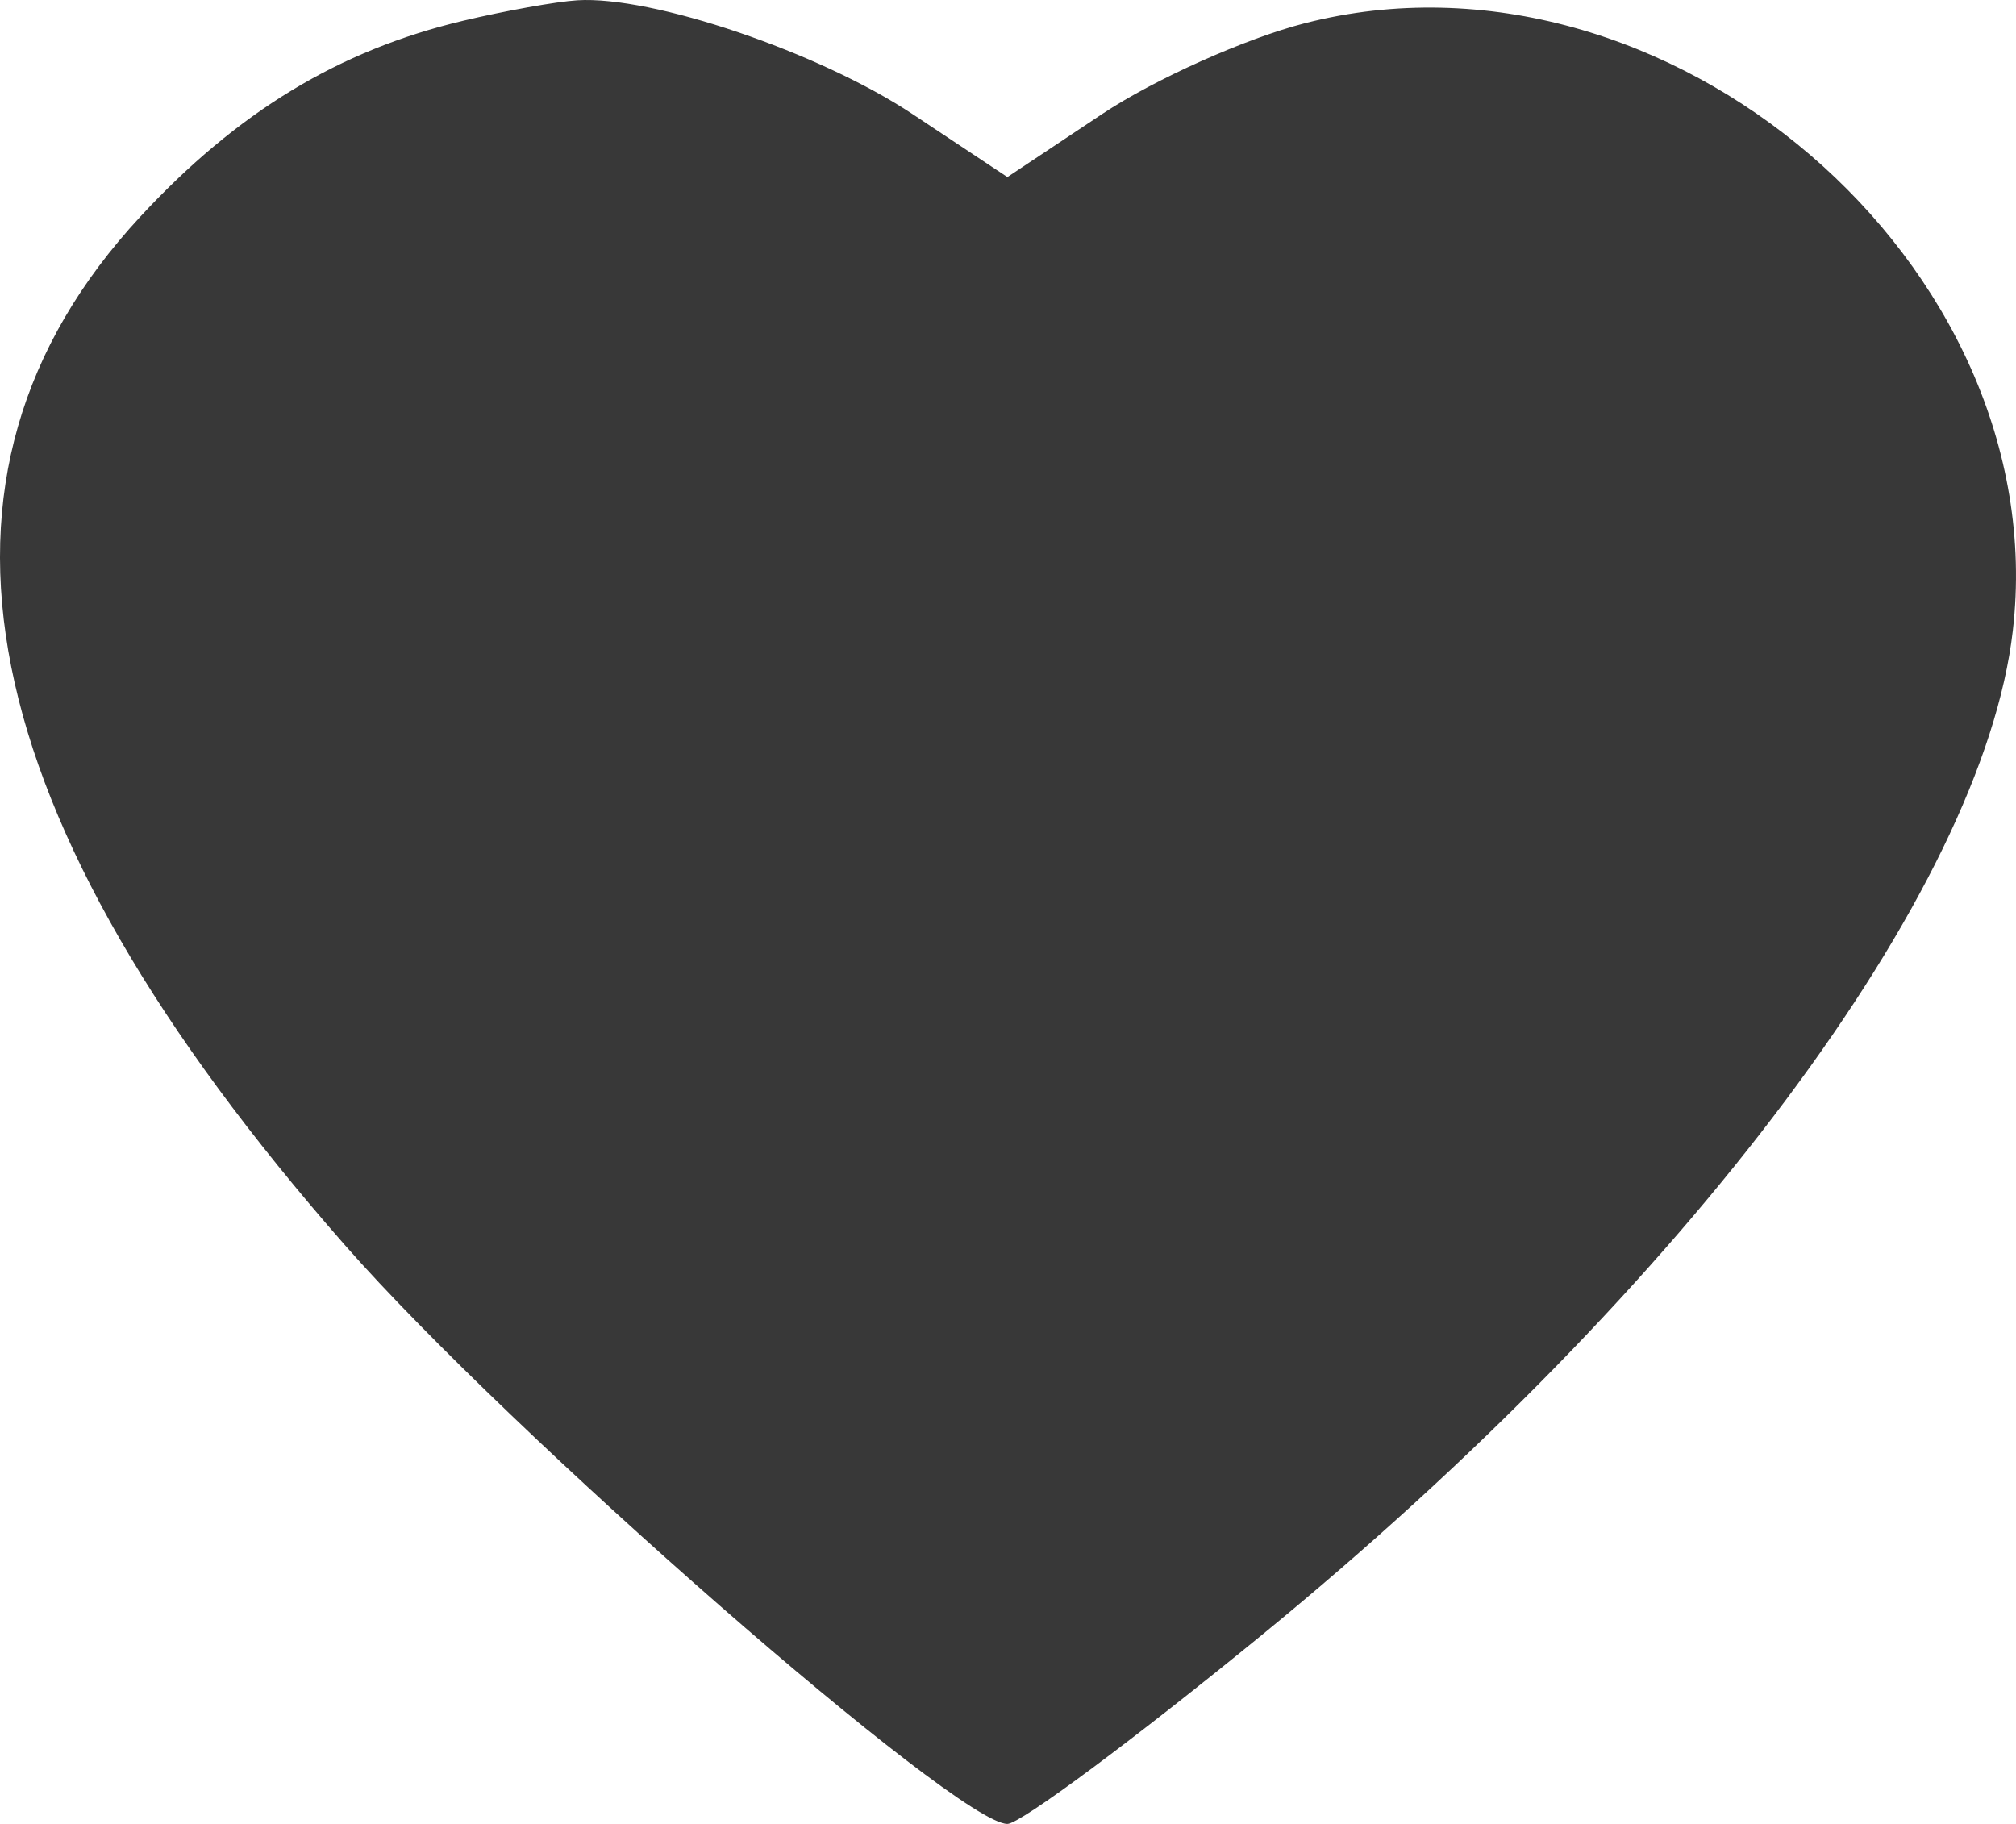 <?xml version="1.0" encoding="UTF-8"?> <svg xmlns="http://www.w3.org/2000/svg" width="252" height="228" viewBox="0 0 252 228" fill="none"> <path fill-rule="evenodd" clip-rule="evenodd" d="M57.923 2.586C42.371 6.279 29.669 13.986 17.53 27.094C-12.457 59.466 -4 101.955 43.114 155.645C63.8 179.218 119.63 228 125.924 228C127.547 228 141.941 217.304 157.91 204.235C210.964 160.819 247.834 111.469 251.604 78.835C256.892 33.076 208.266 -8.662 163.136 2.895C155.715 4.792 144.31 9.901 137.785 14.242L125.924 22.136L114.064 14.26C102.431 6.535 81.54 -0.558 72.156 0.035C69.546 0.198 63.142 1.346 57.923 2.586Z" fill="#383838"></path> </svg> 